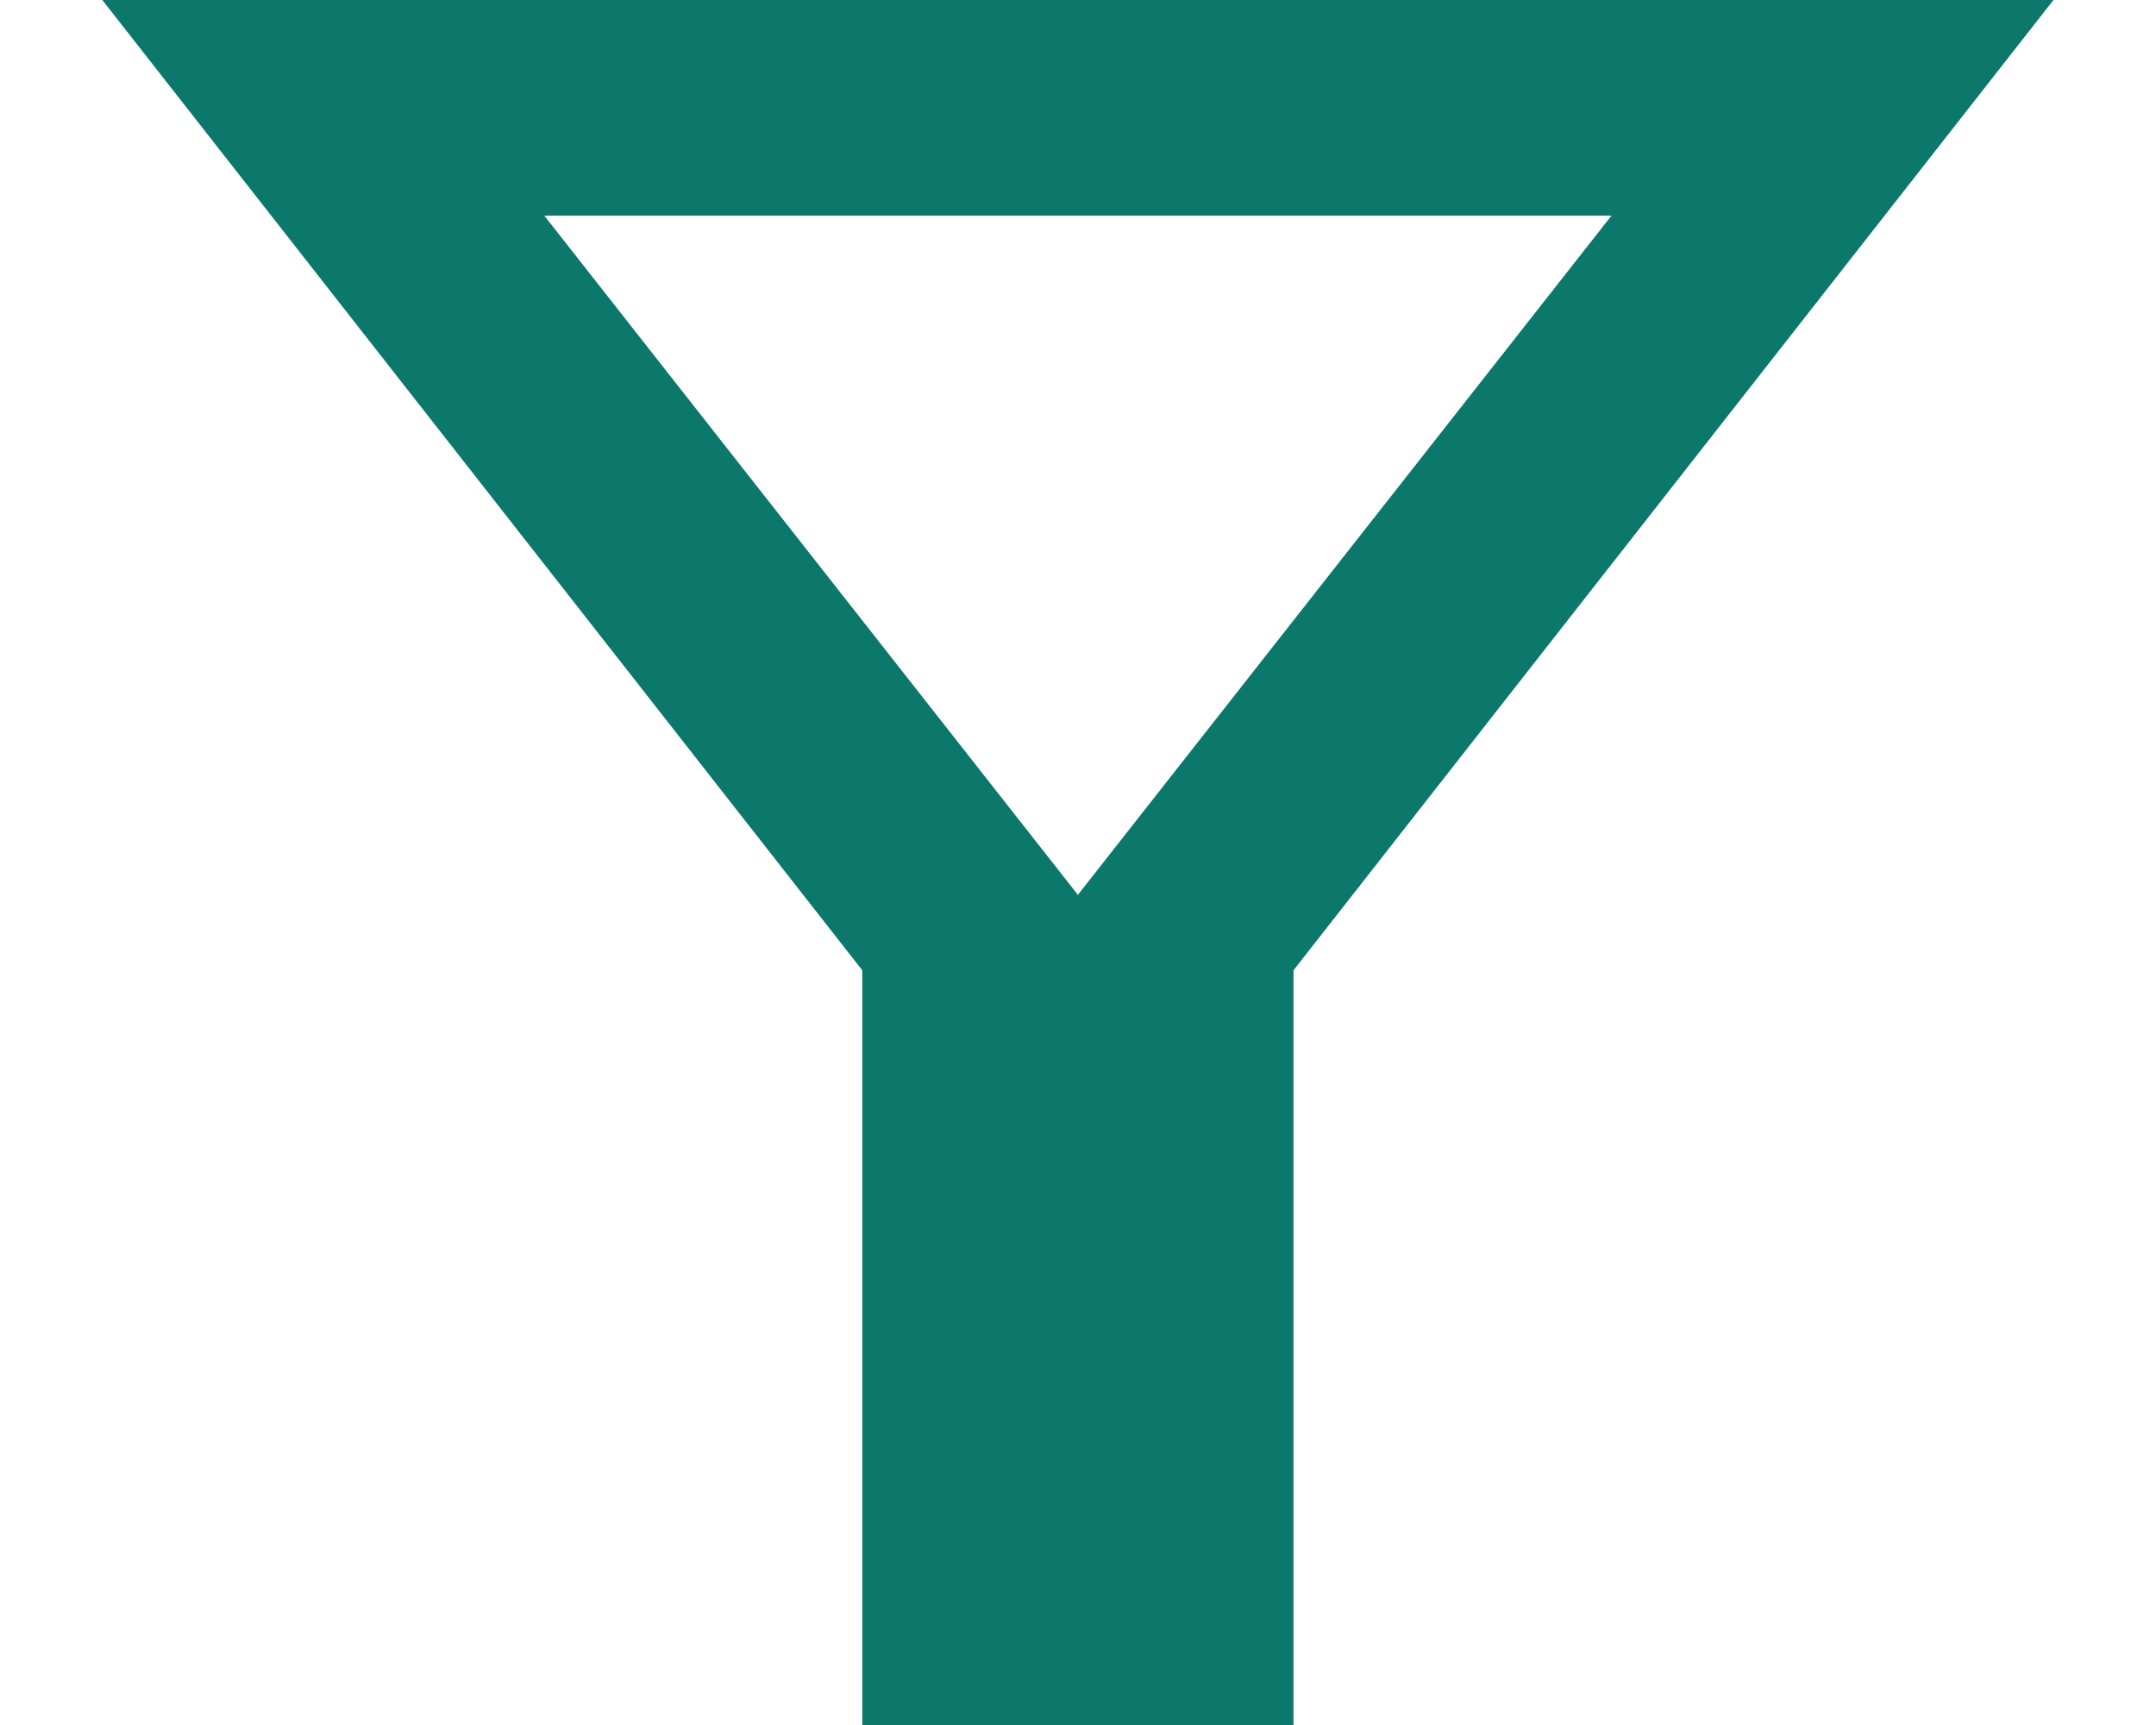 <svg width="20" height="16" viewBox="0 0 20 16" fill="none" xmlns="http://www.w3.org/2000/svg">
<path d="M7.999 16V9L0.949 0H19.049L11.999 9V16H7.999ZM9.999 8.3L14.949 2H5.049L9.999 8.3Z" fill="#0C776B"/>
</svg>
